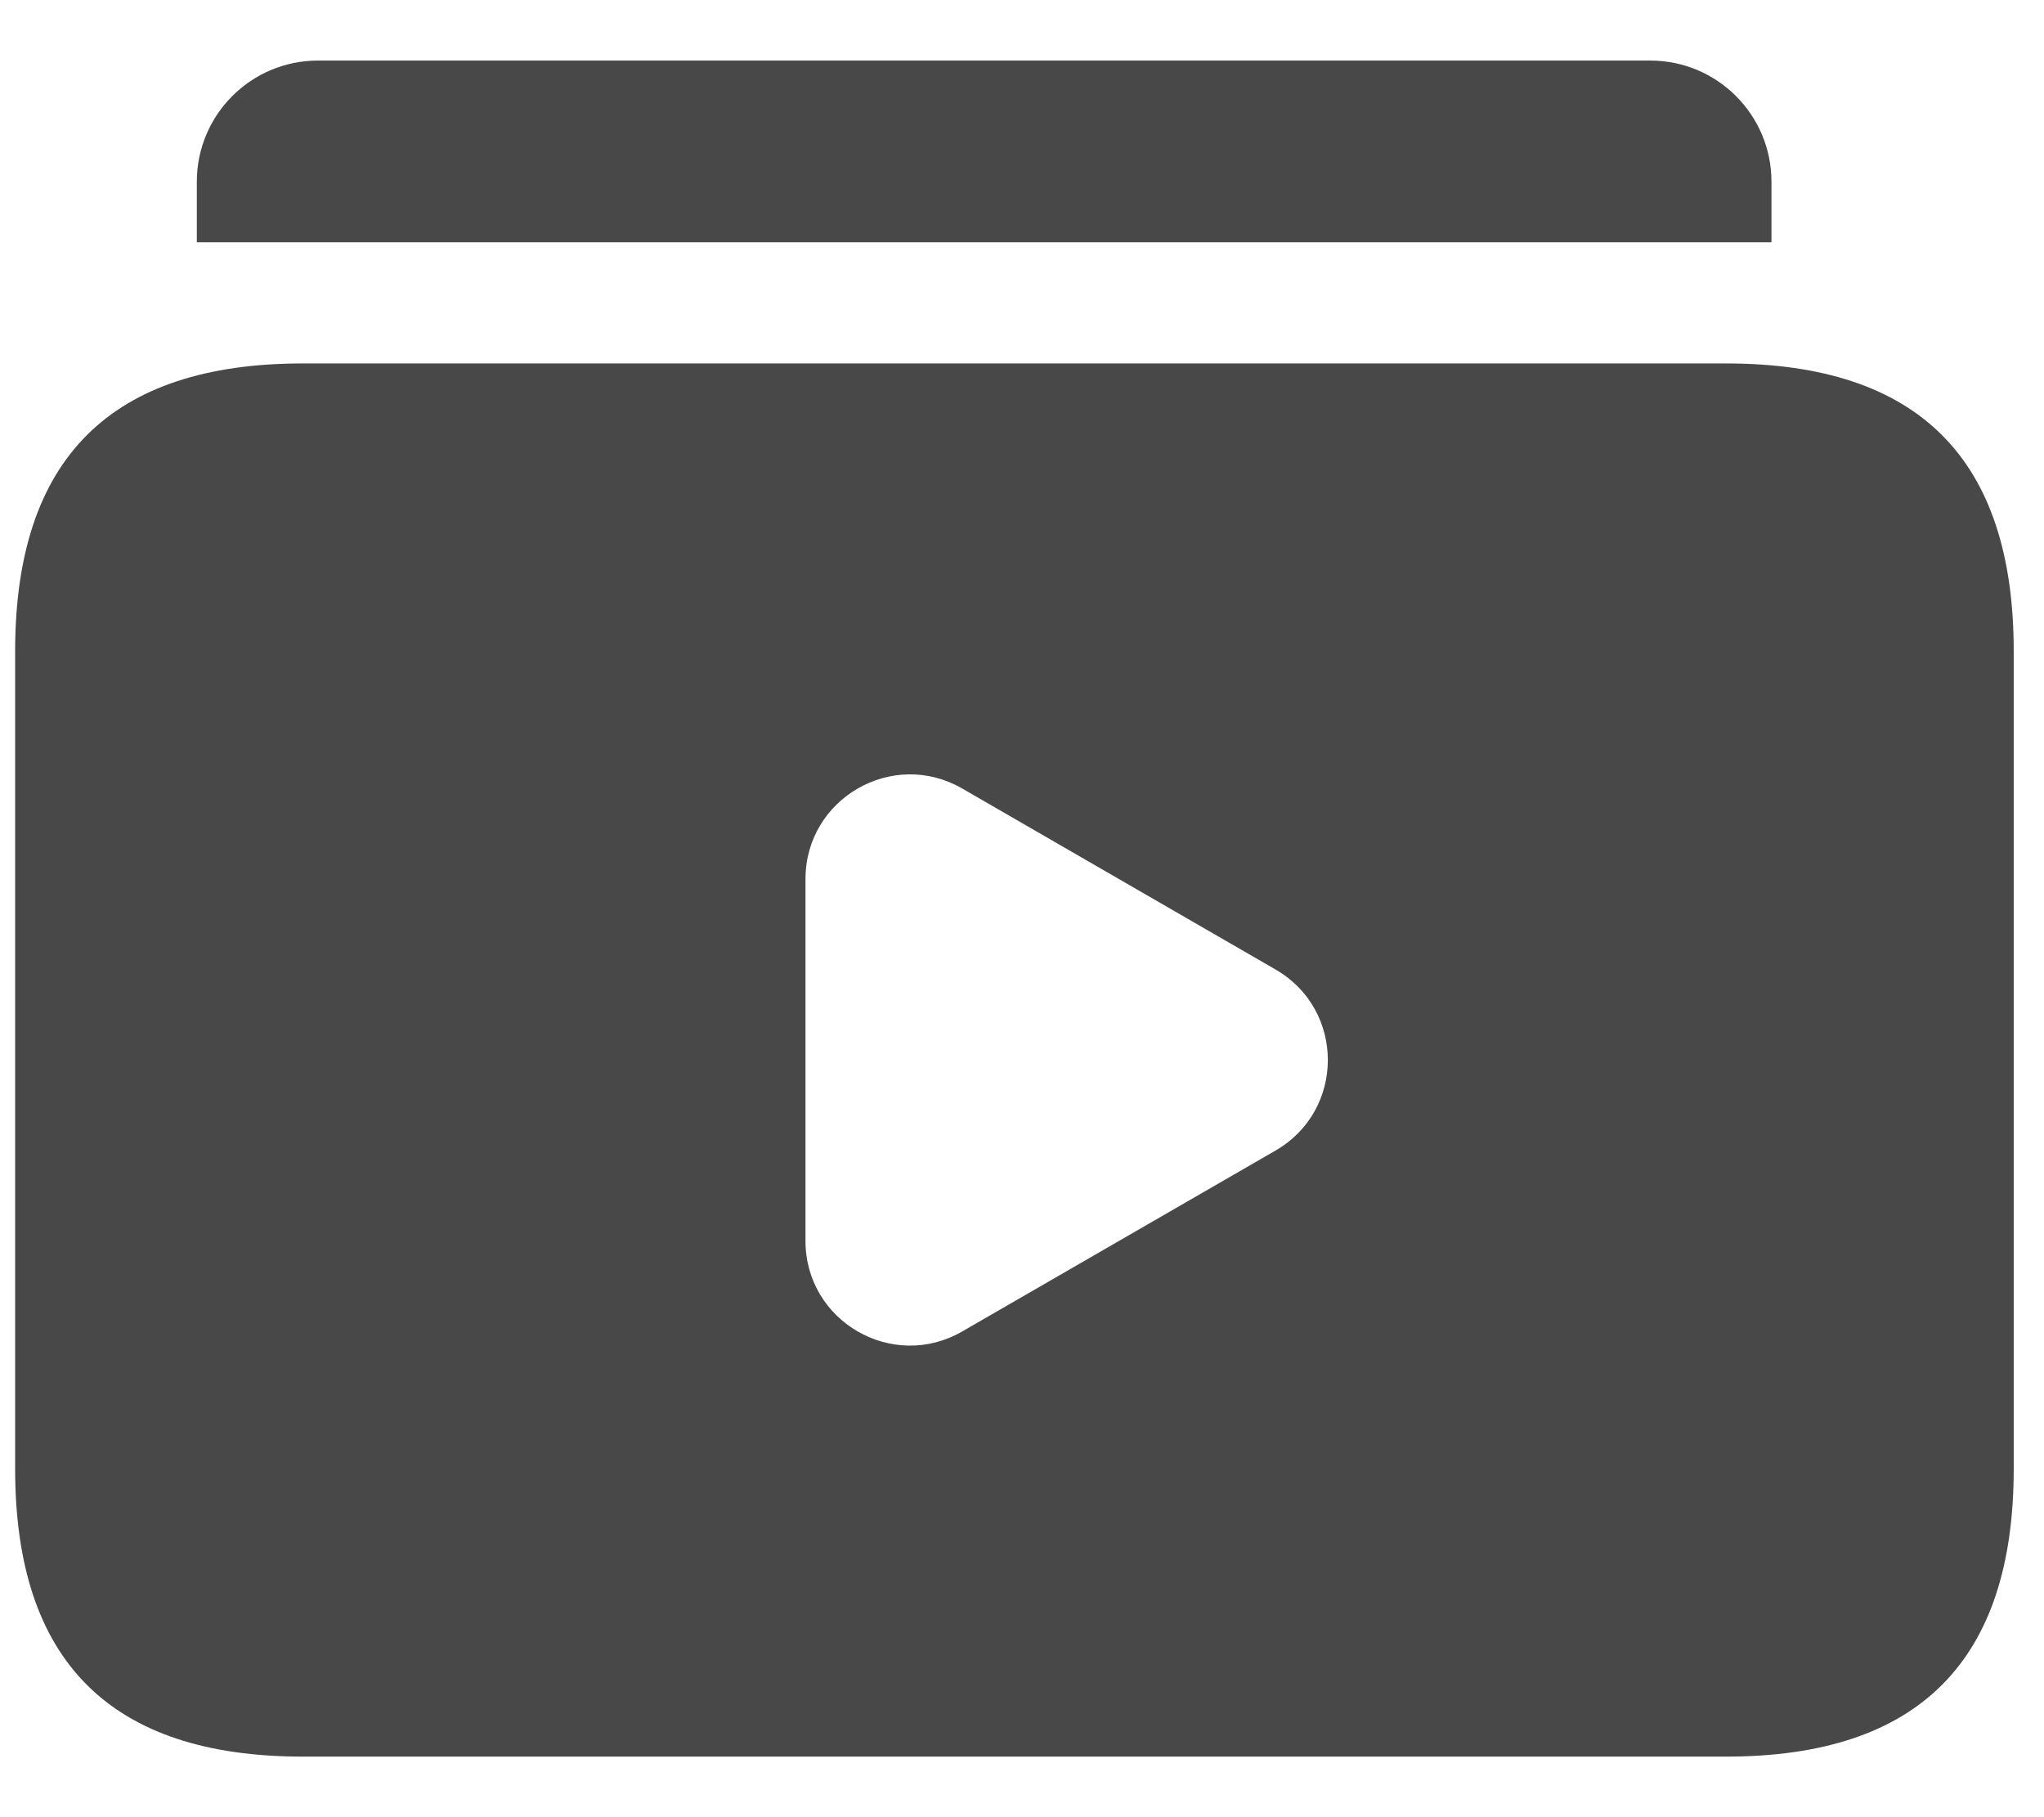 <svg width="27" height="24" viewBox="0 0 27 24" fill="none" xmlns="http://www.w3.org/2000/svg">
<path d="M2.6 2.4C2.6 1.516 3.316 0.8 4.2 0.8H21.8C22.683 0.8 23.4 1.516 23.4 2.4V3.2H2.6V2.4Z" fill="#484848"/>
<path fill-rule="evenodd" clip-rule="evenodd" d="M4 4.8C1.46 4.8 0.2 6.059 0.2 8.6V19.4C0.2 21.94 1.46 23.2 4 23.2H22.8C25.341 23.2 26.6 21.94 26.6 19.4V8.6C26.6 6.059 25.341 4.8 22.8 4.8H4ZM16.85 15.195C17.77 14.664 17.77 13.336 16.85 12.805L12.71 10.414C11.79 9.883 10.64 10.547 10.64 11.61V16.39C10.64 17.452 11.79 18.116 12.71 17.585L16.85 15.195Z" fill="#484848"/>
</svg>
